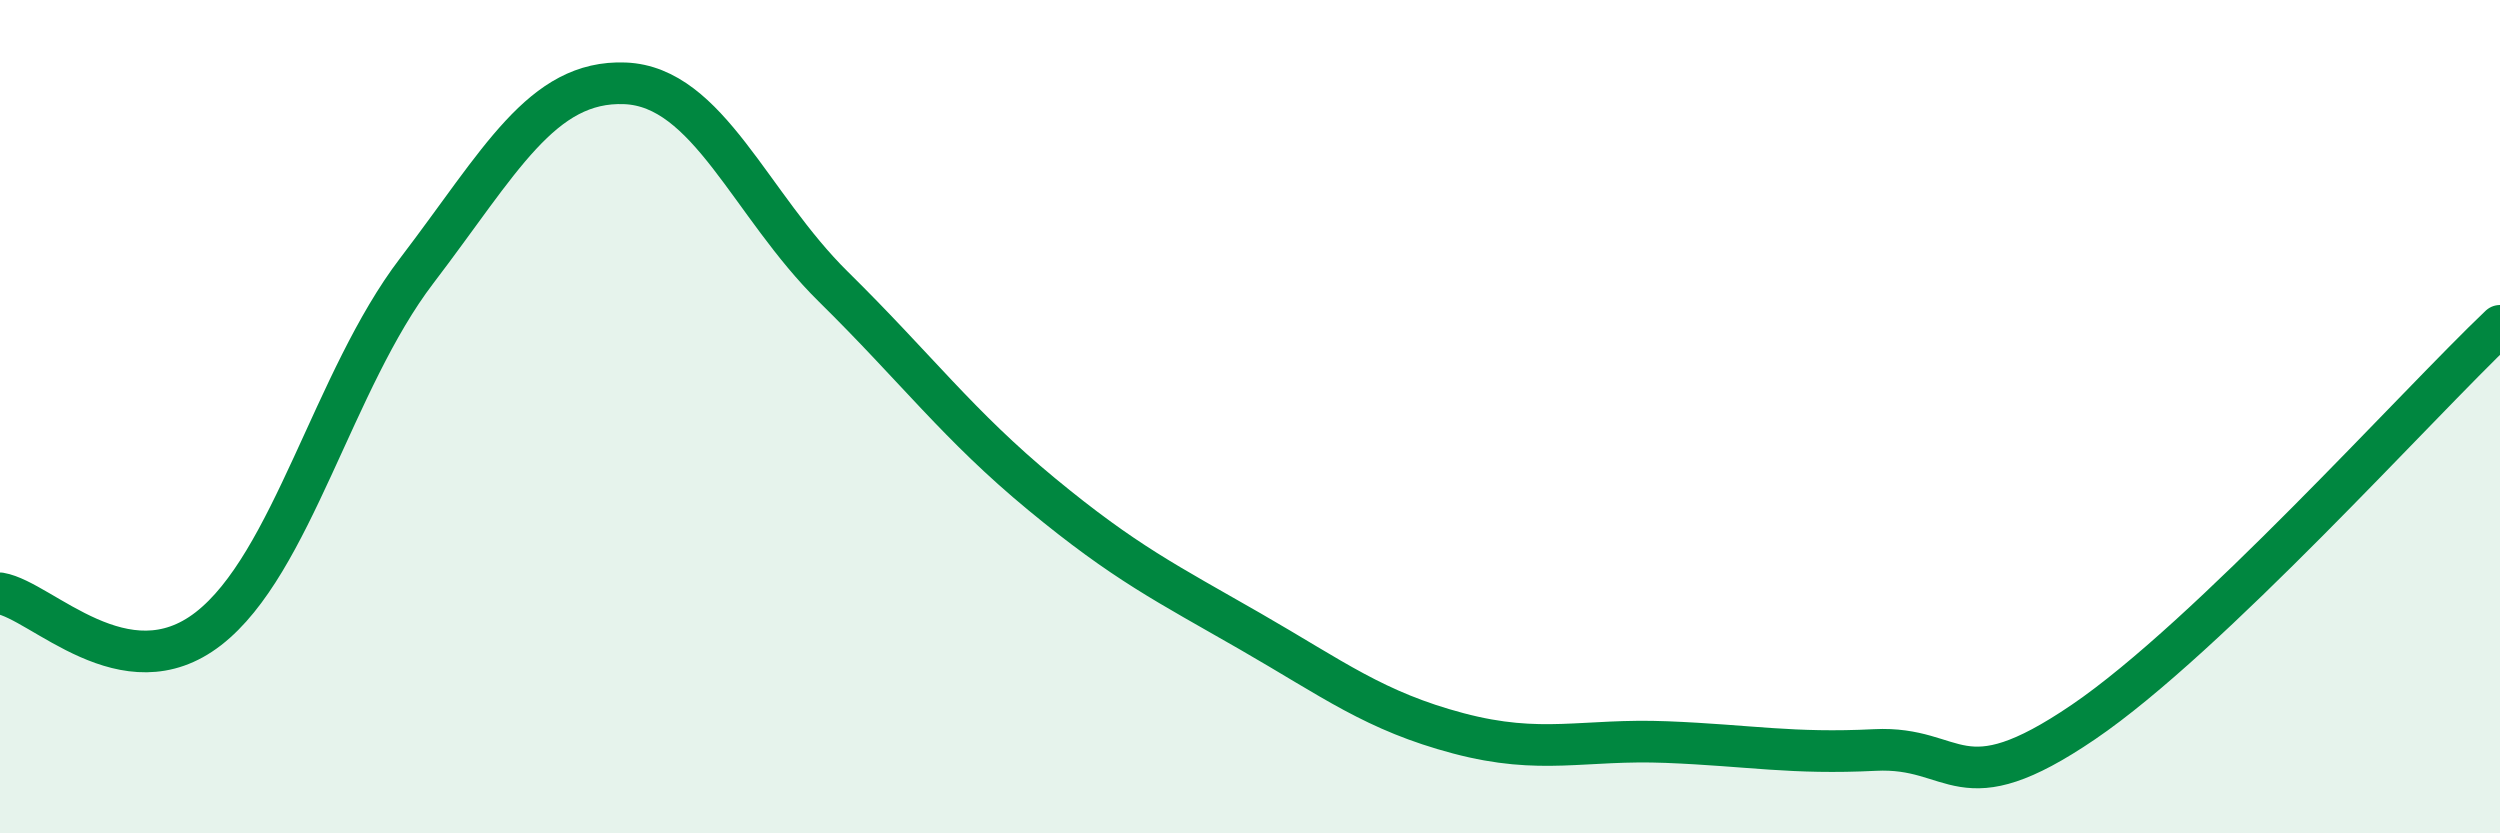
    <svg width="60" height="20" viewBox="0 0 60 20" xmlns="http://www.w3.org/2000/svg">
      <path
        d="M 0,14.24 C 1,14.41 3,16.64 5,15.09 C 7,13.54 8,9.12 10,6.5 C 12,3.88 13,1.92 15,2 C 17,2.08 18,4.91 20,6.88 C 22,8.85 23,10.21 25,11.86 C 27,13.51 28,14 30,15.15 C 32,16.3 33,17.07 35,17.6 C 37,18.13 38,17.73 40,17.81 C 42,17.89 43,18.1 45,18 C 47,17.9 47,19.37 50,17.33 C 53,15.29 58,9.72 60,7.82L60 20L0 20Z"
        fill="#008740"
        opacity="0.1"
        stroke-linecap="round"
        stroke-linejoin="round"
      />
      <path
        d="M 0,14.24 C 1,14.41 3,16.64 5,15.09 C 7,13.54 8,9.12 10,6.5 C 12,3.88 13,1.92 15,2 C 17,2.08 18,4.91 20,6.88 C 22,8.85 23,10.21 25,11.86 C 27,13.51 28,14 30,15.15 C 32,16.3 33,17.07 35,17.6 C 37,18.13 38,17.73 40,17.81 C 42,17.89 43,18.1 45,18 C 47,17.9 47,19.37 50,17.33 C 53,15.29 58,9.72 60,7.82"
        stroke="#008740"
        stroke-width="1"
        fill="none"
        stroke-linecap="round"
        stroke-linejoin="round"
      />
    </svg>
  